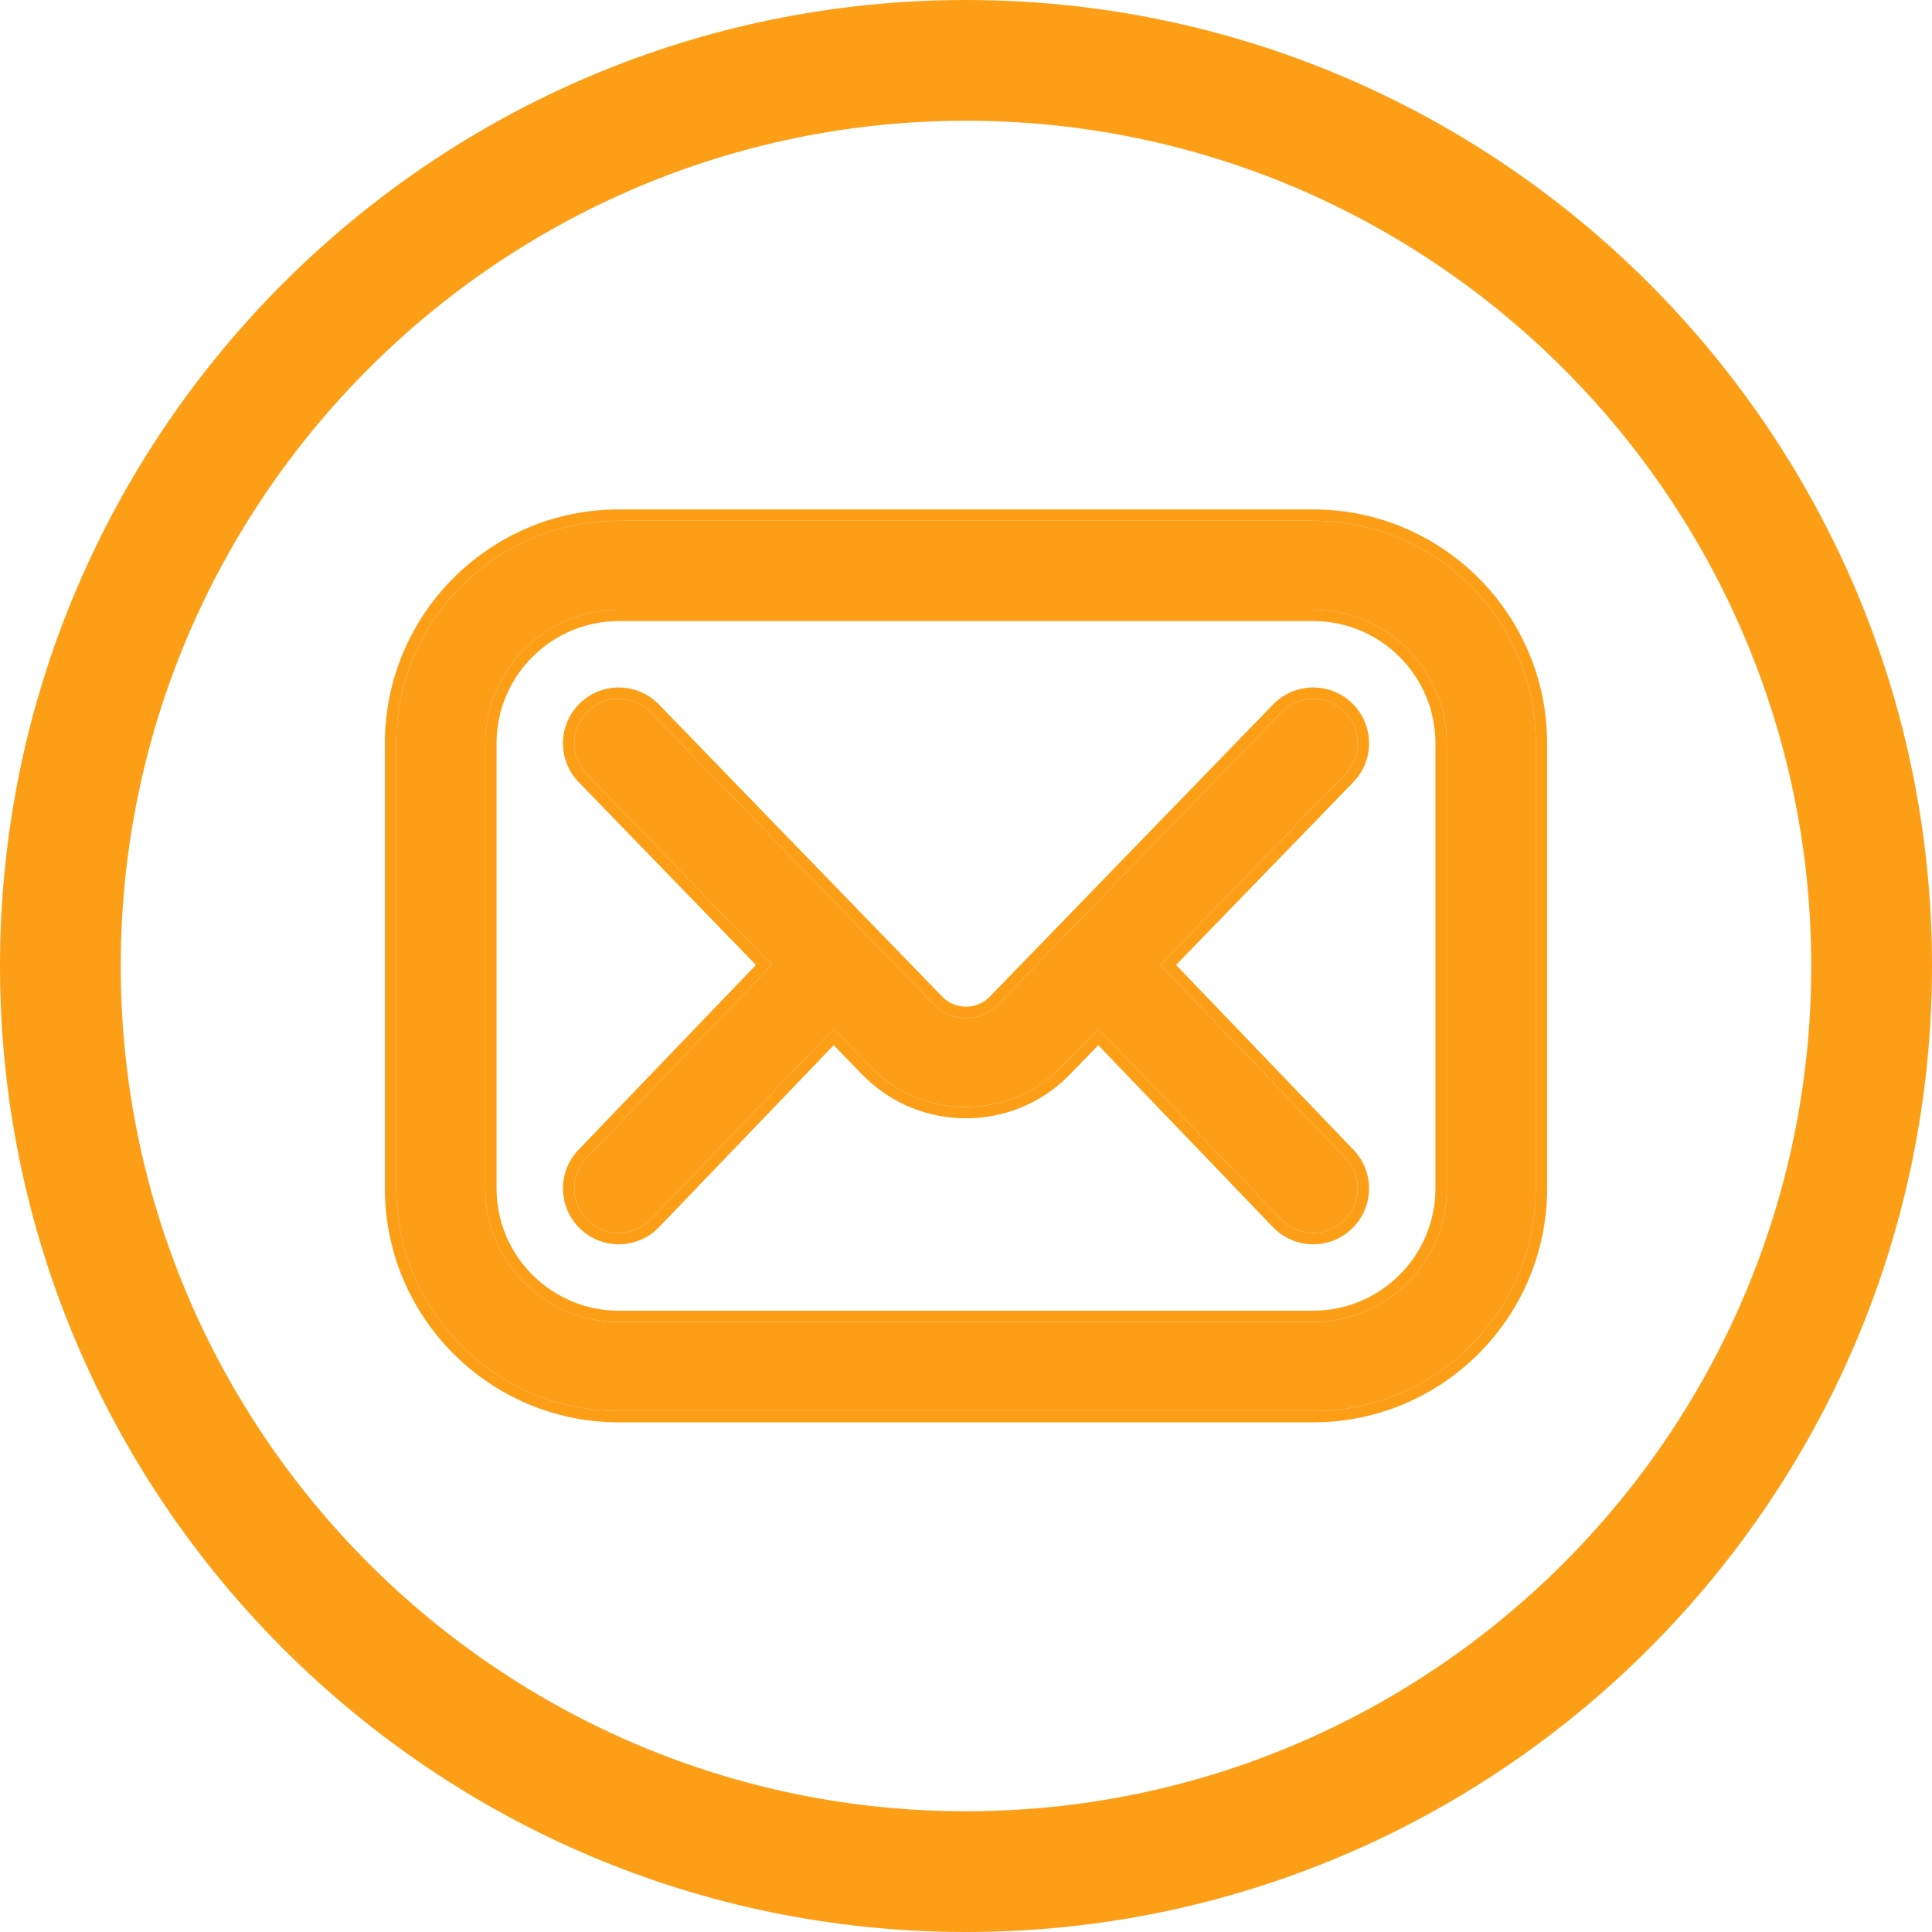 <?xml version="1.0" encoding="UTF-8"?> <svg xmlns="http://www.w3.org/2000/svg" width="512" height="512" viewBox="0 0 512 512" fill="none"><g clip-path="url(#clip0_1671_1480)"><path d="M256 512C397.2 512 512 397.2 512 256C512 114.8 397.2 0 256 0C114.8 0 0 114.8 0 256C0 397.2 114.8 512 256 512ZM256 32C379.5 32 480 132.5 480 256C480 379.5 379.5 480 256 480C132.5 480 32 379.5 32 256C32 132.5 132.5 32 256 32Z" fill="#FC9F17"></path><path d="M348.016 373.938H163.984C131.46 373.938 105 347.477 105 314.953V196.984C105 164.46 131.46 138 163.984 138H348.016C380.54 138 407 164.46 407 196.984V314.953C407 347.477 380.54 373.938 348.016 373.938ZM163.984 161.594C144.47 161.594 128.594 177.47 128.594 196.984V314.953C128.594 334.468 144.47 350.344 163.984 350.344H348.016C367.53 350.344 383.406 334.468 383.406 314.953V196.984C383.406 177.47 367.53 161.594 348.016 161.594H163.984Z" fill="#FC9F17"></path><path d="M102 314.953V196.984C102 162.804 129.804 135 163.984 135V138C131.46 138 105 164.46 105 196.984V314.953C105 347.477 131.46 373.938 163.984 373.938H348.016C380.54 373.938 407 347.477 407 314.953V196.984C407 164.46 380.54 138 348.016 138V135C382.196 135 410 162.804 410 196.984V314.953C410 349.134 382.196 376.938 348.016 376.938H163.984C129.804 376.938 102 349.134 102 314.953ZM348.016 347.344V350.344H163.984V347.344H348.016ZM380.406 314.953V196.984C380.406 179.127 365.873 164.594 348.016 164.594H163.984C146.127 164.594 131.594 179.127 131.594 196.984V314.953C131.594 332.811 146.127 347.344 163.984 347.344V350.344C144.47 350.344 128.594 334.468 128.594 314.953V196.984C128.594 177.47 144.47 161.594 163.984 161.594H348.016C367.53 161.594 383.406 177.47 383.406 196.984V314.953C383.406 334.468 367.53 350.344 348.016 350.344V347.344C365.873 347.344 380.406 332.811 380.406 314.953ZM348.016 135V138H163.984V135H348.016Z" fill="#FC9F17"></path><path d="M307.5 255.715L356.485 205.196C361.02 200.519 360.905 193.05 356.228 188.515C351.551 183.98 344.082 184.095 339.547 188.772L264.288 266.387C259.702 270.916 252.299 270.916 247.712 266.387L172.454 188.772C167.919 184.095 160.451 183.98 155.773 188.515C151.095 193.05 150.98 200.519 155.515 205.196L204.5 255.715L155.475 306.784C150.963 311.483 151.115 318.951 155.815 323.463C160.514 327.974 167.982 327.824 172.495 323.123L220.934 272.665L230.847 282.888C230.889 282.932 230.932 282.975 230.975 283.018C237.874 289.918 246.937 293.367 255.999 293.367C265.062 293.367 274.125 289.918 281.024 283.018C281.067 282.975 281.11 282.932 281.151 282.888L291.064 272.665L339.504 323.123C344.014 327.821 351.483 327.977 356.184 323.463C360.884 318.951 361.036 311.483 356.524 306.784L307.5 255.715Z" fill="#FC9F17"></path><path d="M337.393 186.684C343.082 180.817 352.45 180.673 358.317 186.361C364.184 192.05 364.327 201.418 358.639 207.285L311.668 255.726L358.689 304.706C364.348 310.601 364.156 319.968 358.262 325.627C352.365 331.29 342.997 331.093 337.34 325.2L291.053 276.984L283.316 284.964L283.317 284.965C283.256 285.028 283.198 285.087 283.146 285.14C275.659 292.626 265.822 296.367 255.999 296.367C246.177 296.367 236.34 292.626 228.854 285.14L228.839 285.125C228.817 285.103 228.752 285.036 228.694 284.976L220.945 276.985L174.658 325.2C168.998 331.097 159.631 331.284 153.738 325.627C147.842 319.968 147.652 310.601 153.311 304.706L200.331 255.726L153.362 207.285C147.673 201.418 147.817 192.05 153.684 186.361C159.551 180.673 168.919 180.817 174.608 186.684L249.834 264.267C253.249 267.623 258.751 267.622 262.165 264.267L337.393 186.684ZM356.228 188.515C351.551 183.98 344.082 184.095 339.547 188.772L264.288 266.387C259.702 270.916 252.299 270.916 247.712 266.387L172.454 188.772C167.919 184.095 160.451 183.98 155.773 188.515L155.557 188.729C151.093 193.283 151.051 200.592 155.515 205.196L204.5 255.715L155.475 306.784L155.267 307.006C150.969 311.716 151.189 319.022 155.815 323.463C160.44 327.903 167.749 327.827 172.281 323.34L172.495 323.123L220.934 272.665L230.847 282.888C230.889 282.932 230.932 282.975 230.975 283.018C237.658 289.702 246.373 293.148 255.15 293.356L255.999 293.367C264.779 293.367 273.559 290.13 280.371 283.655L281.024 283.018C281.067 282.975 281.11 282.932 281.151 282.888L291.064 272.665L339.504 323.123C344.014 327.821 351.483 327.977 356.184 323.463C360.884 318.951 361.036 311.483 356.524 306.784L307.5 255.715L356.485 205.196C361.02 200.519 360.905 193.05 356.228 188.515Z" fill="#FC9F17"></path></g><defs><clipPath id="clip0_1671_1480"><rect width="512" height="512" fill="white"></rect></clipPath></defs></svg> 